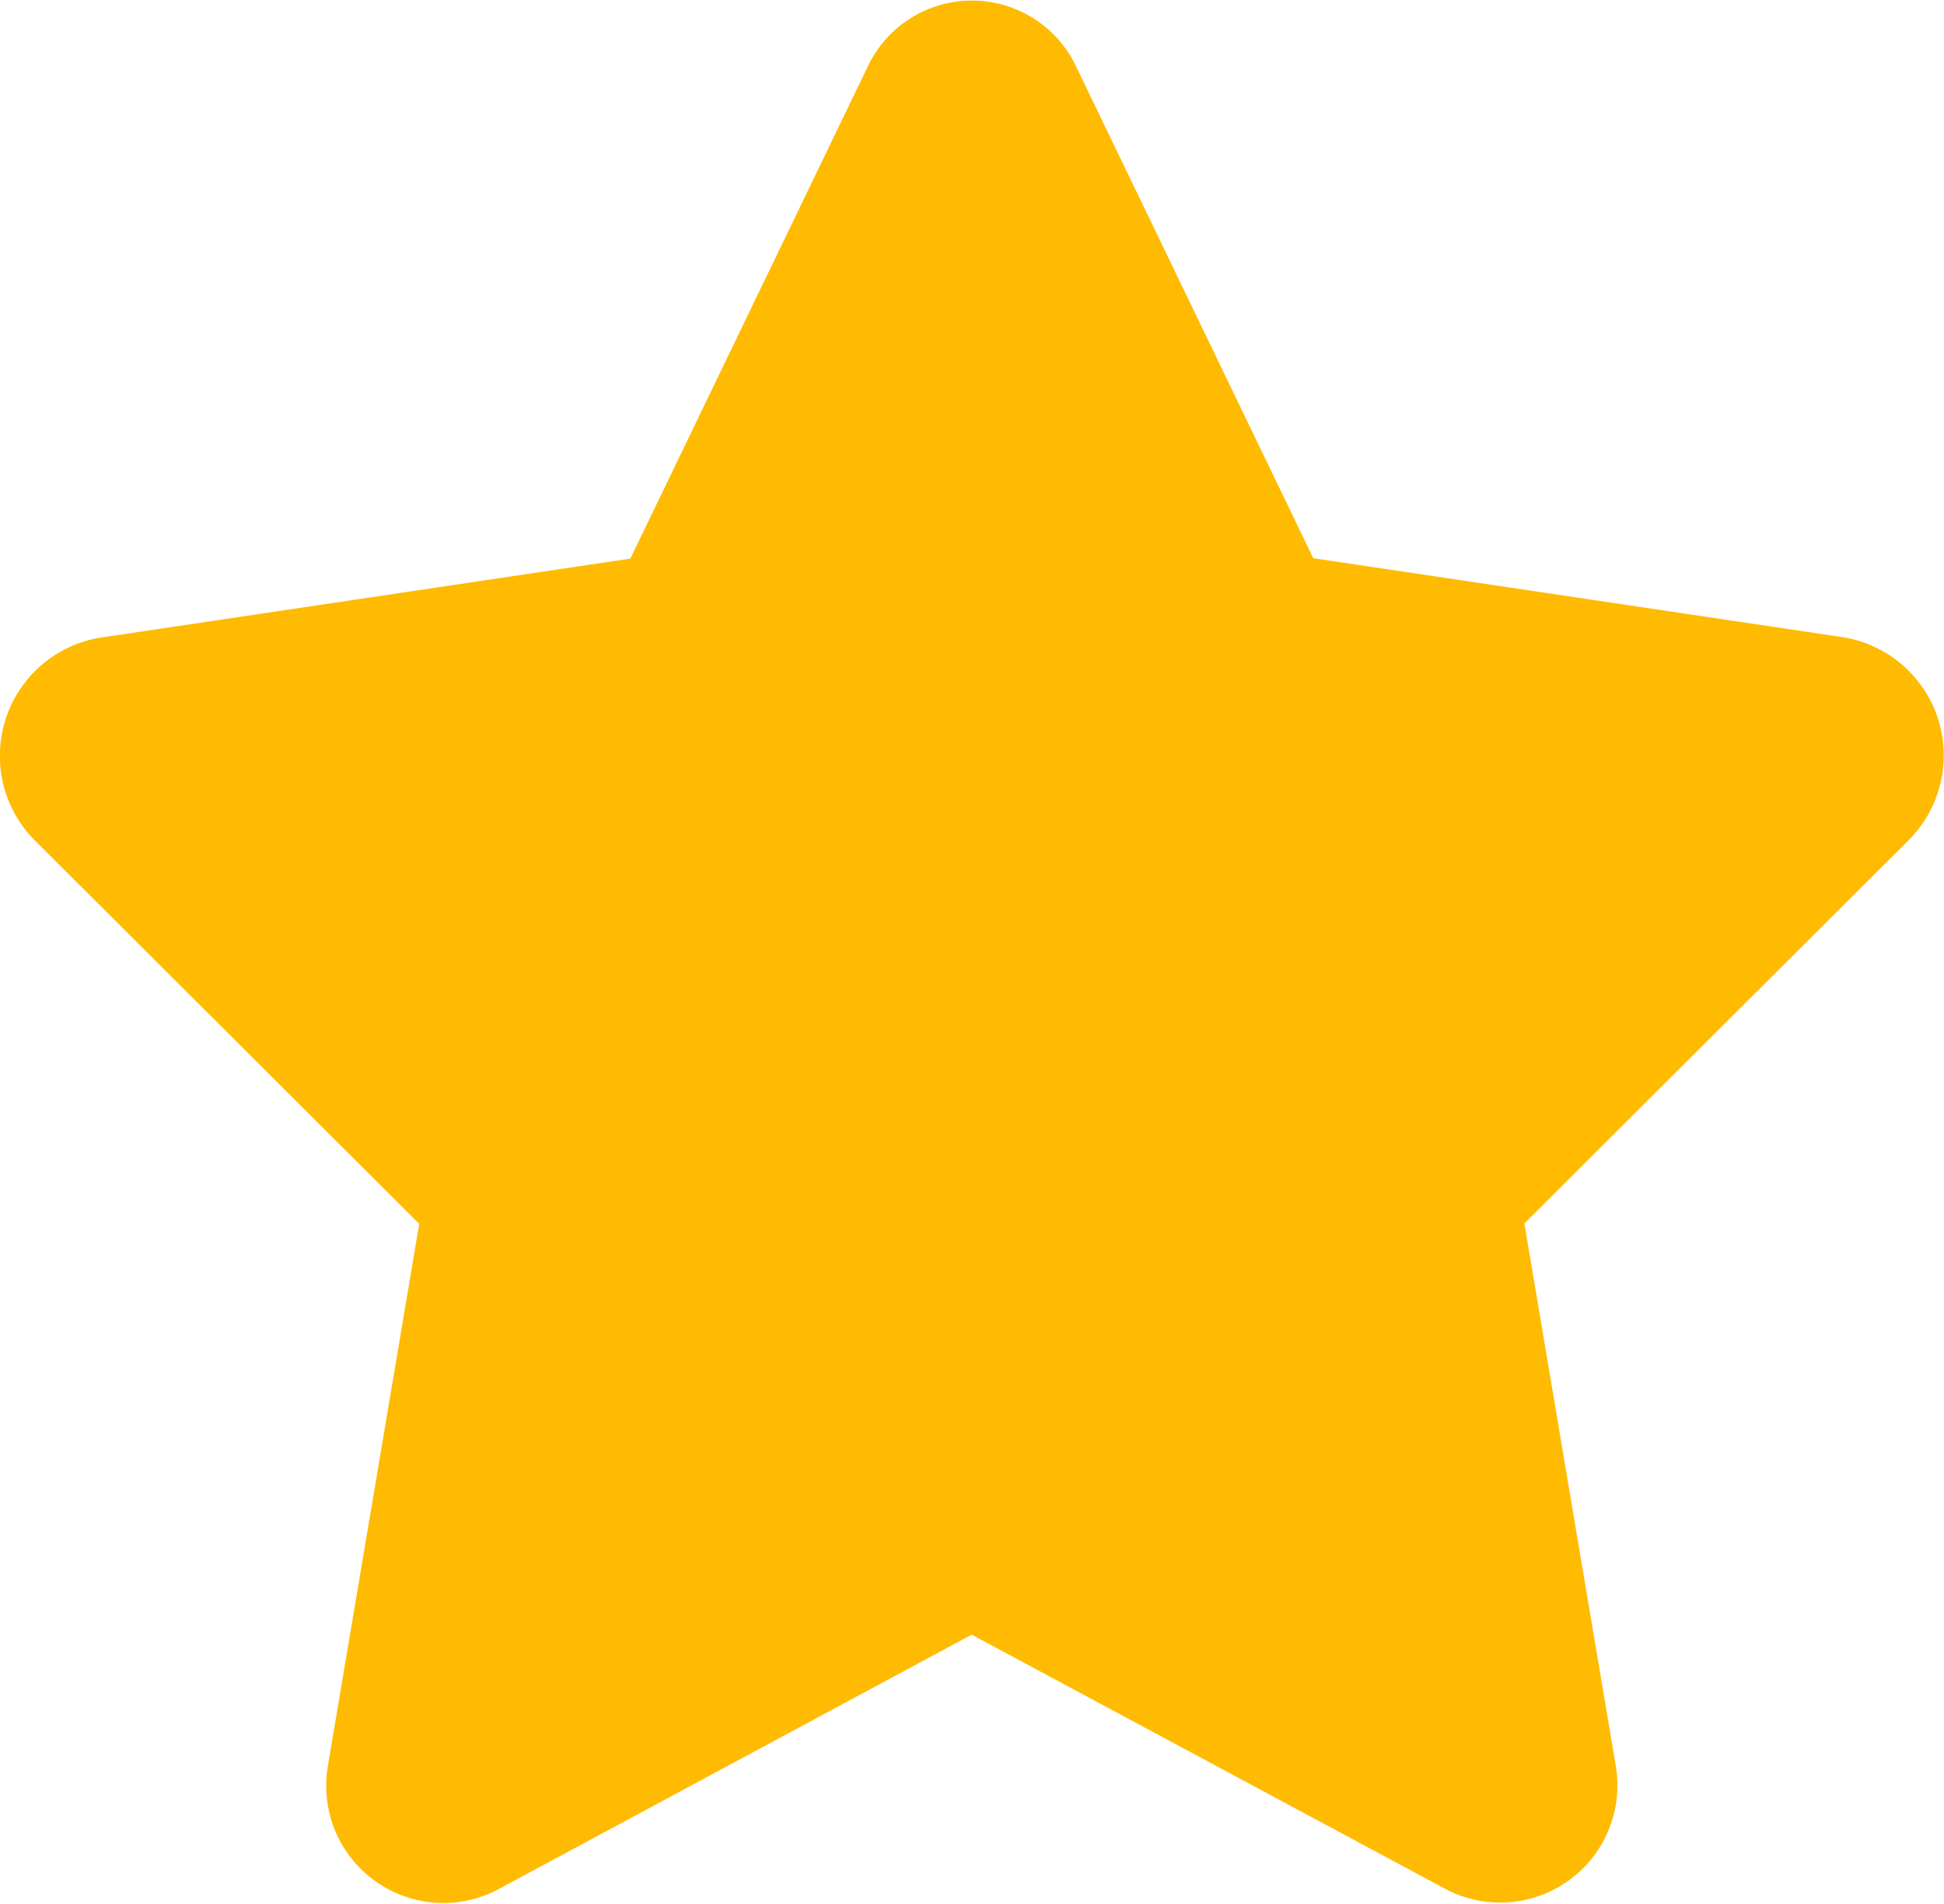 <svg xmlns="http://www.w3.org/2000/svg" width="14.927" height="14.624" viewBox="0 0 14.927 14.624"><defs><style>.a{fill:#ffbb02;}</style></defs><path class="a" d="M27.162.5,25.34,4.277l-4.076.608a.92.92,0,0,0-.494,1.559l2.949,2.942-.7,4.155a.9.9,0,0,0,1.295.962l3.647-1.962L31.61,14.5a.9.9,0,0,0,1.295-.962l-.7-4.155,2.949-2.942a.92.92,0,0,0-.494-1.559l-4.076-.608L28.764.5A.885.885,0,0,0,27.162.5Z" transform="translate(-20.5 0.013)"/></svg>
